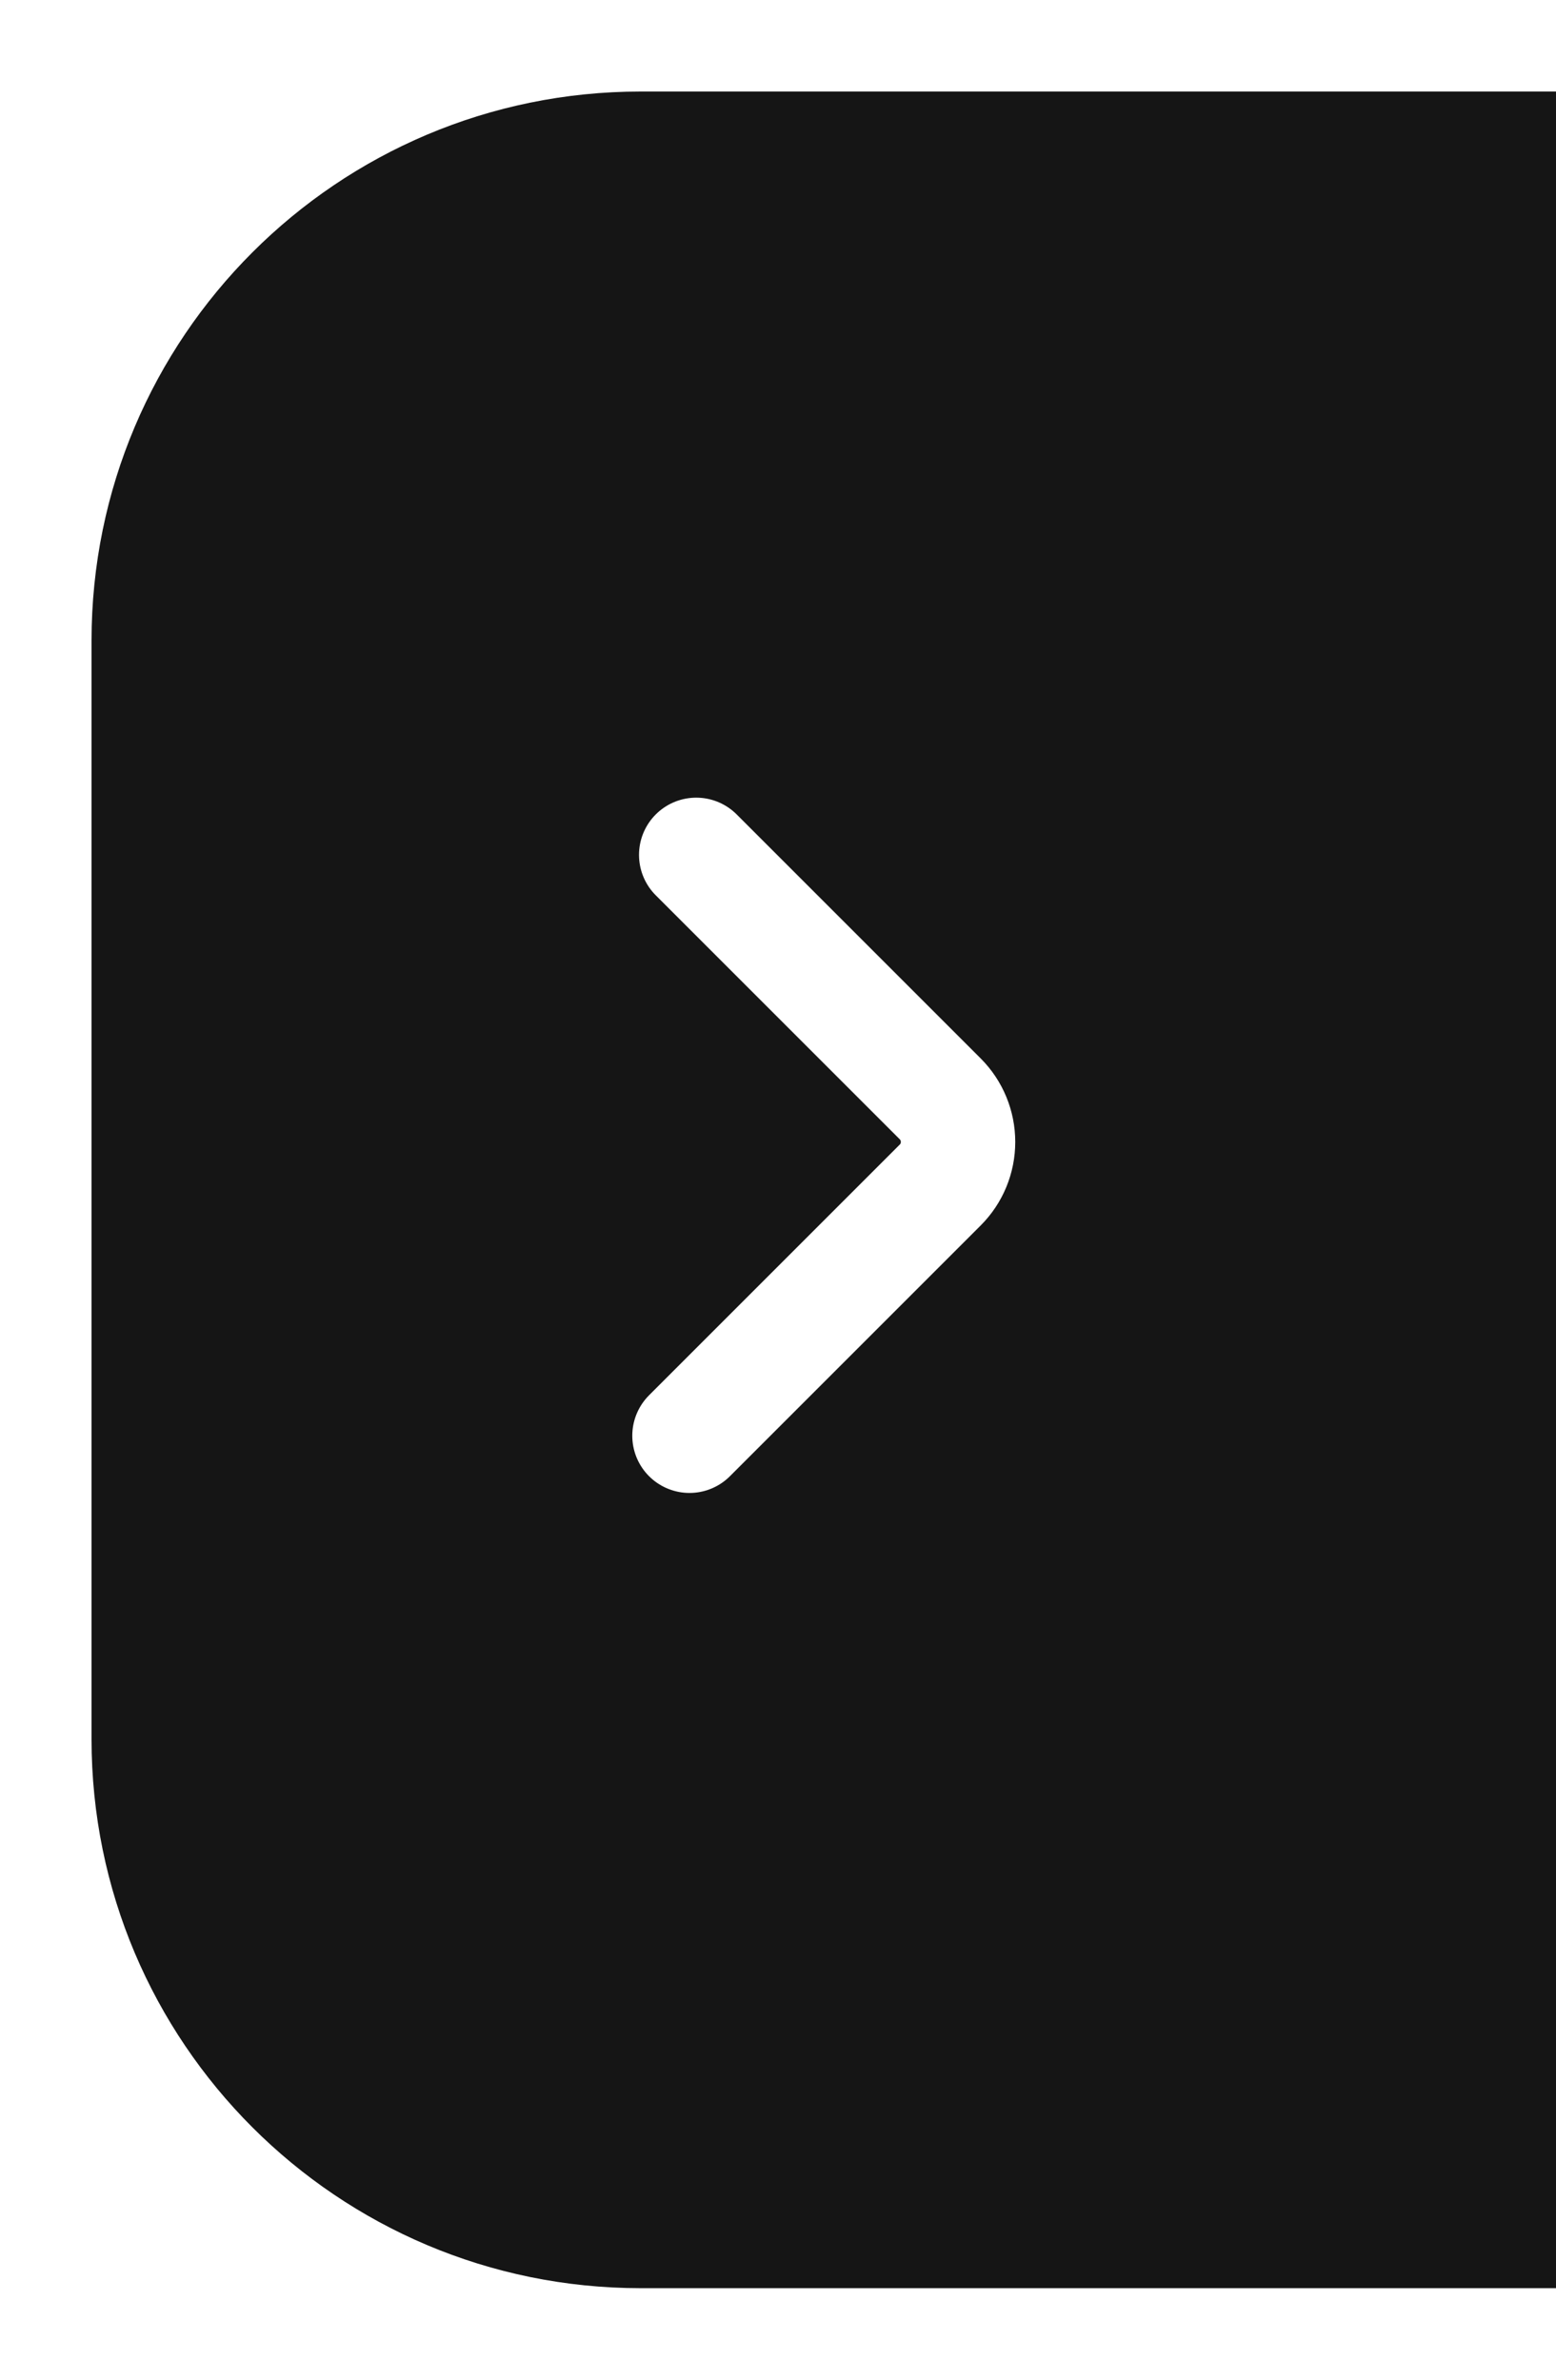 <svg width="34" height="52" viewBox="0 0 34 52" fill="none" xmlns="http://www.w3.org/2000/svg">
<g filter="url(#filter0_d)">
<path d="M2 13C2 6.373 7.373 1 14 1H34V49H14C7.373 49 2 43.627 2 37V13Z" fill="#151515"/>
</g>
<path d="M15.066 31.373L20.546 25.893C20.795 25.644 20.934 25.306 20.934 24.953C20.934 24.601 20.795 24.263 20.546 24.013L15.213 18.68" stroke="white" stroke-width="2.5" stroke-linecap="round" stroke-linejoin="bevel"/>
<defs>
<filter id="filter0_d" x="0" y="0" width="36" height="52" filterUnits="userSpaceOnUse" color-interpolation-filters="sRGB">
<feFlood flood-opacity="0" result="BackgroundImageFix"/>
<feColorMatrix in="SourceAlpha" type="matrix" values="0 0 0 0 0 0 0 0 0 0 0 0 0 0 0 0 0 0 127 0"/>
<feOffset dy="1"/>
<feGaussianBlur stdDeviation="1"/>
<feColorMatrix type="matrix" values="0 0 0 0 0 0 0 0 0 0 0 0 0 0 0 0 0 0 0.25 0"/>
<feBlend mode="normal" in2="BackgroundImageFix" result="effect1_dropShadow"/>
<feBlend mode="normal" in="SourceGraphic" in2="effect1_dropShadow" result="shape"/>
</filter>
</defs>
</svg>
